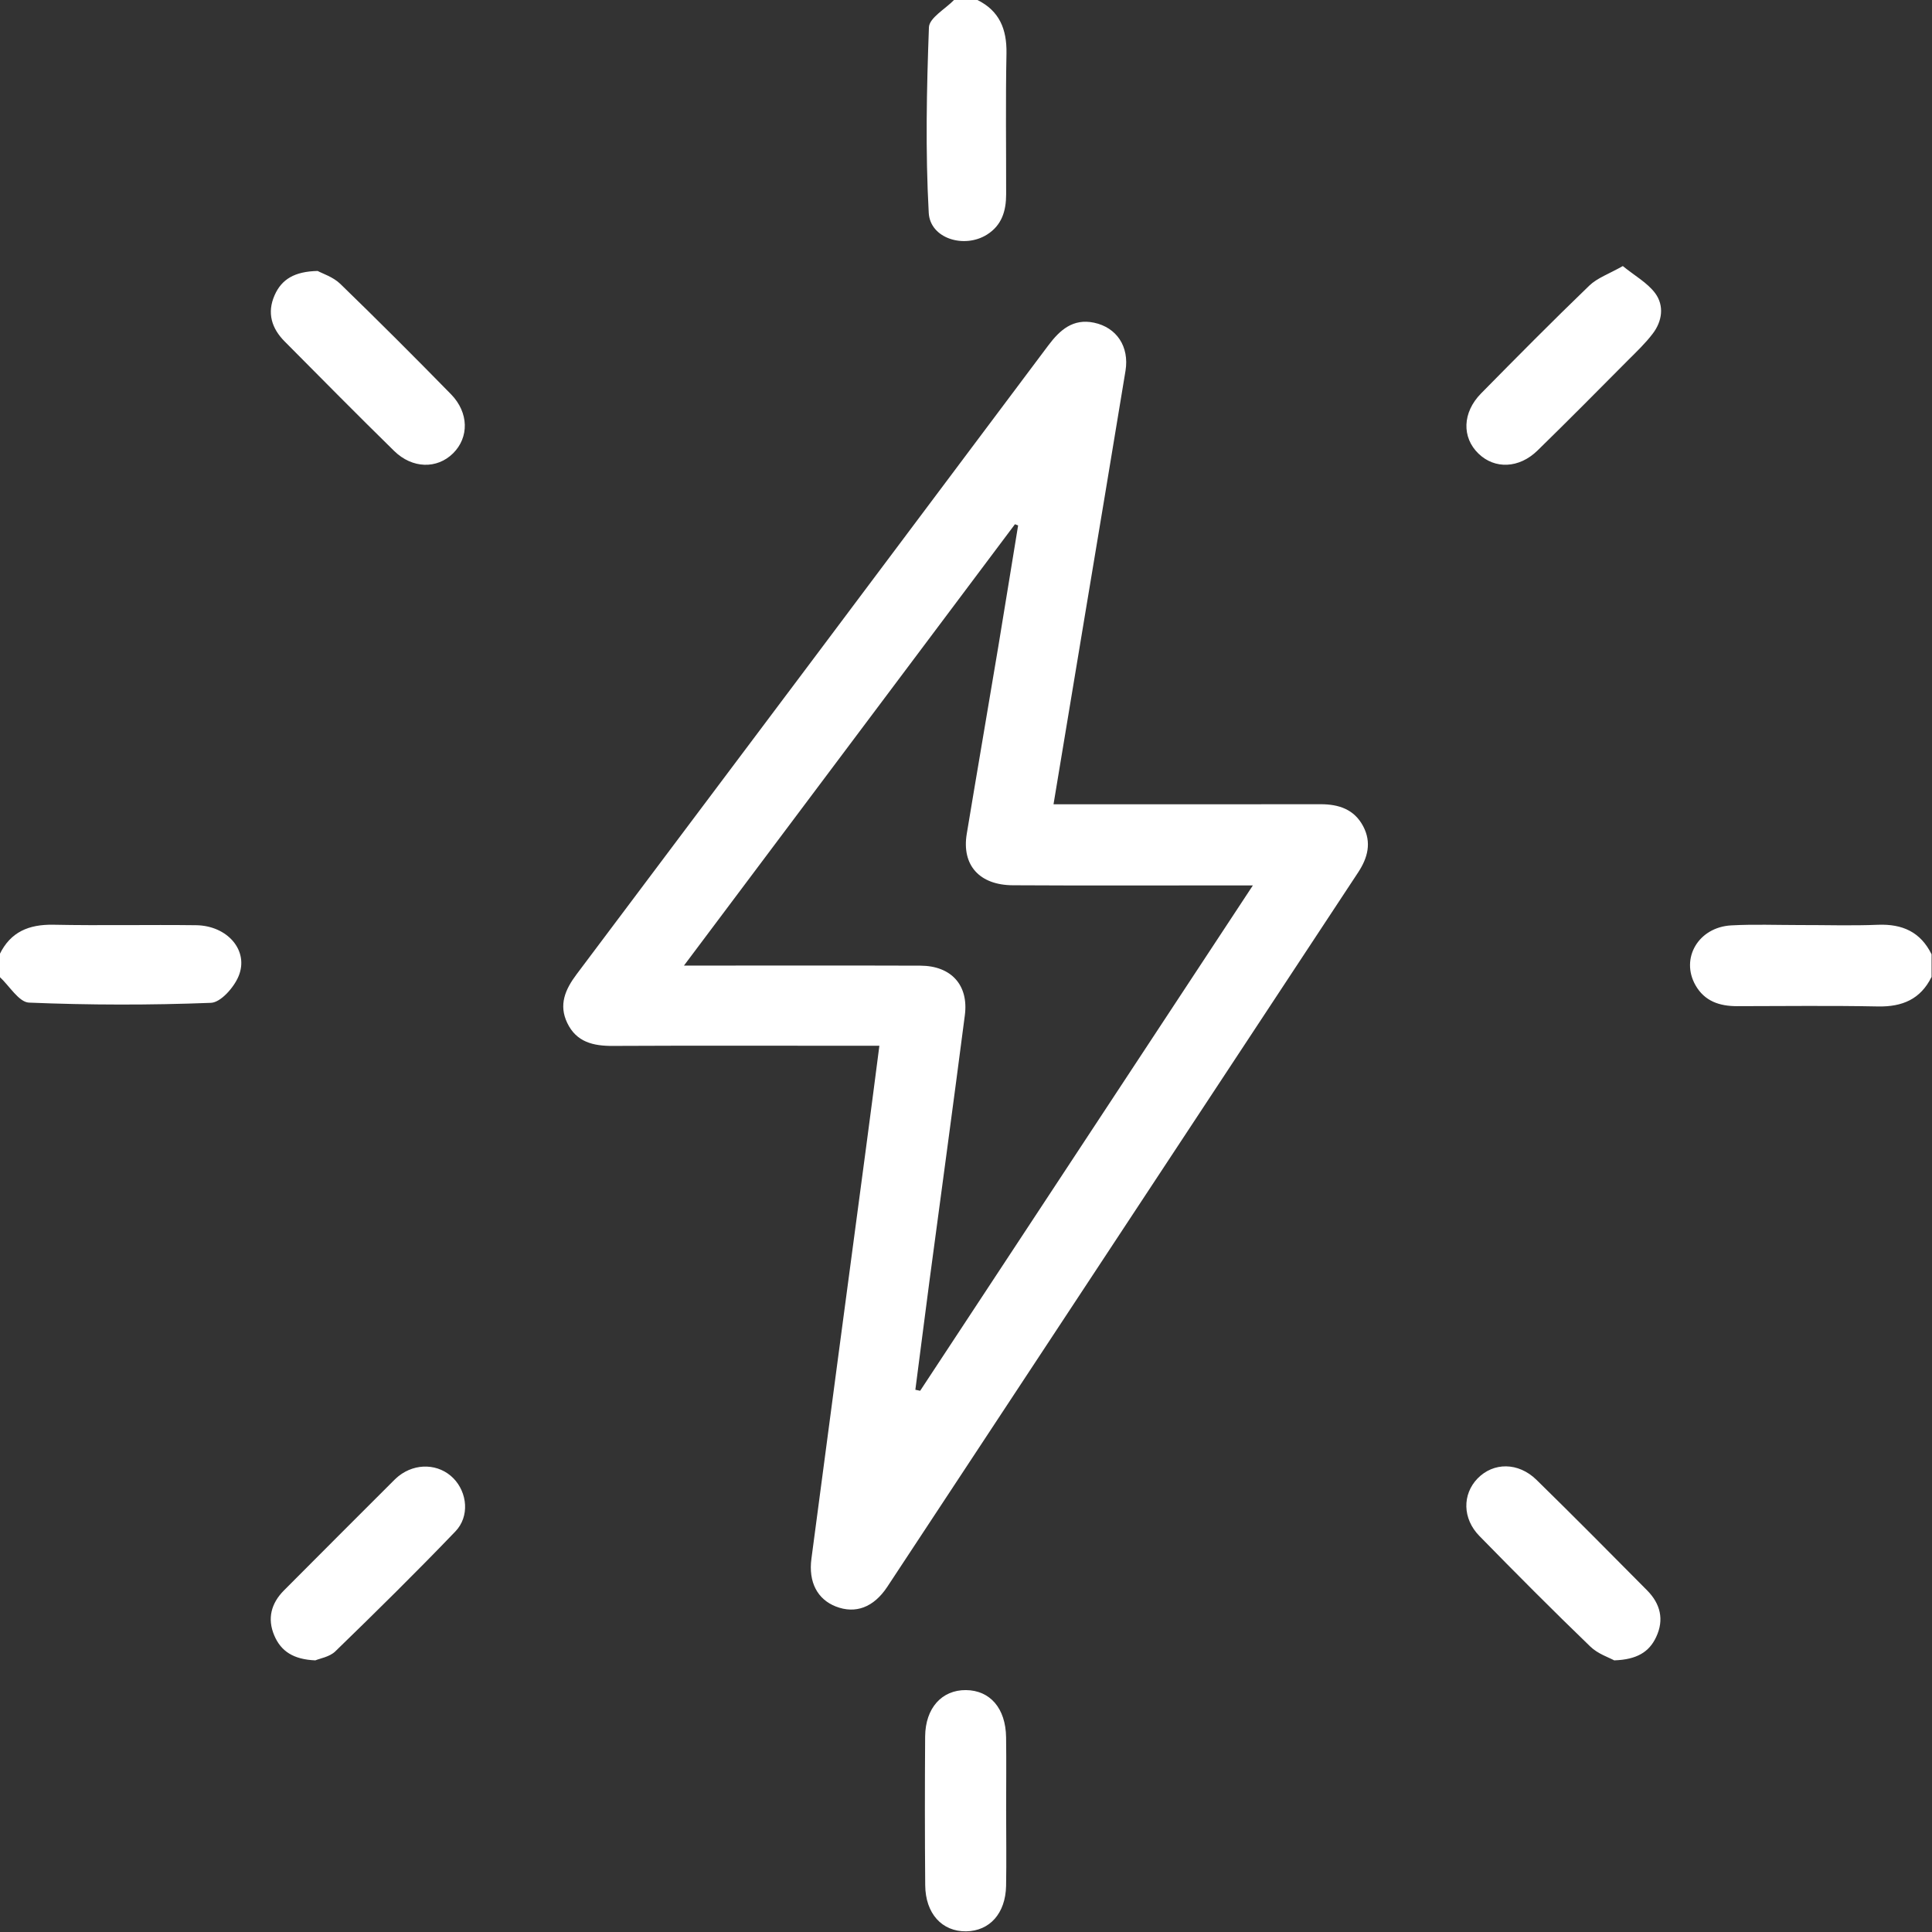 <svg 
 xmlns="http://www.w3.org/2000/svg"
 xmlns:xlink="http://www.w3.org/1999/xlink"
 width="80px" height="80px">
<rect width="100%" height="100%" fill="#333333" stroke="none"/>
<path fill-rule="evenodd"  fill="rgb(255, 255, 255)"
 d="M77.764,41.675 C75.819,41.636 73.871,41.661 71.923,41.663 C71.207,41.663 70.587,41.462 70.208,40.799 C69.574,39.685 70.326,38.391 71.690,38.318 C72.622,38.267 73.559,38.304 74.494,38.304 C75.586,38.301 76.675,38.338 77.764,38.293 C78.772,38.254 79.527,38.590 79.982,39.516 L79.982,40.451 C79.527,41.375 78.772,41.694 77.764,41.675 ZM67.424,14.905 C66.175,16.162 64.932,17.419 63.666,18.654 C62.903,19.401 61.895,19.434 61.224,18.786 C60.525,18.115 60.550,17.080 61.328,16.291 C62.807,14.789 64.289,13.291 65.808,11.828 C66.142,11.506 66.624,11.343 67.197,11.017 C67.685,11.416 68.213,11.705 68.539,12.143 C68.918,12.659 68.831,13.302 68.432,13.821 C68.135,14.211 67.773,14.557 67.424,14.905 ZM63.621,61.275 C65.165,62.787 66.684,64.320 68.205,65.855 C68.752,66.408 68.918,67.065 68.578,67.786 C68.289,68.406 67.776,68.721 66.841,68.752 C66.628,68.634 66.164,68.485 65.850,68.179 C64.295,66.680 62.771,65.148 61.261,63.604 C60.553,62.883 60.548,61.878 61.182,61.221 C61.839,60.545 62.866,60.539 63.621,61.275 ZM36.741,65.706 C36.174,66.565 35.419,66.837 34.611,66.522 C33.853,66.225 33.468,65.520 33.600,64.538 C34.344,58.891 35.099,53.245 35.851,47.600 C36.037,46.211 36.216,44.822 36.413,43.303 L35.534,43.303 C32.149,43.303 28.764,43.292 25.382,43.309 C24.568,43.315 23.869,43.152 23.490,42.361 C23.125,41.605 23.406,40.968 23.874,40.345 C30.395,31.667 36.904,22.986 43.408,14.303 C43.890,13.660 44.432,13.180 45.302,13.362 C46.237,13.559 46.767,14.350 46.605,15.352 C46.046,18.765 45.473,22.175 44.906,25.585 C44.485,28.122 44.064,30.657 43.624,33.303 L44.609,33.303 C47.966,33.303 51.326,33.306 54.683,33.301 C55.438,33.301 56.075,33.511 56.448,34.216 C56.802,34.892 56.636,35.518 56.238,36.124 C49.737,45.984 43.242,55.846 36.741,65.706 ZM50.846,36.663 C47.879,36.663 44.912,36.674 41.945,36.657 C40.553,36.652 39.817,35.821 40.031,34.530 C40.460,31.939 40.907,29.352 41.339,26.764 C41.617,25.094 41.883,23.424 42.158,21.757 C42.114,21.740 42.069,21.724 42.027,21.707 C37.485,27.763 32.943,33.817 28.321,39.983 C31.714,39.983 34.914,39.975 38.114,39.986 C39.391,39.992 40.115,40.794 39.952,42.040 C39.478,45.700 38.978,49.360 38.490,53.020 C38.291,54.527 38.100,56.037 37.903,57.547 C37.968,57.561 38.035,57.575 38.102,57.589 C42.666,50.654 47.233,43.722 51.879,36.663 L50.846,36.663 ZM41.662,8.047 C41.662,8.729 41.485,9.330 40.865,9.717 C39.927,10.304 38.513,9.880 38.457,8.811 C38.316,6.257 38.370,3.686 38.465,1.129 C38.482,0.736 39.150,0.368 39.515,-0.011 L40.452,-0.011 C41.381,0.441 41.693,1.202 41.676,2.207 C41.637,4.152 41.665,6.100 41.662,8.047 ZM13.883,68.381 C13.645,68.611 13.240,68.673 13.058,68.752 C12.162,68.715 11.638,68.384 11.357,67.721 C11.059,67.020 11.231,66.388 11.753,65.861 C13.274,64.328 14.807,62.804 16.334,61.275 C16.390,61.221 16.449,61.168 16.508,61.120 C17.215,60.562 18.178,60.604 18.778,61.216 C19.354,61.808 19.452,62.796 18.854,63.416 C17.232,65.106 15.564,66.750 13.883,68.381 ZM16.320,18.672 C14.796,17.179 13.297,15.660 11.793,14.145 C11.248,13.600 11.046,12.955 11.372,12.222 C11.661,11.568 12.191,11.240 13.154,11.220 C13.348,11.327 13.791,11.464 14.089,11.753 C15.638,13.255 17.168,14.785 18.678,16.328 C19.416,17.086 19.427,18.110 18.762,18.770 C18.097,19.429 17.072,19.410 16.320,18.672 ZM8.735,41.525 C6.225,41.623 3.710,41.620 1.201,41.516 C0.783,41.499 0.390,40.823 -0.014,40.450 L-0.014,39.515 C0.438,38.583 1.198,38.275 2.203,38.291 C4.174,38.331 6.150,38.286 8.120,38.311 C9.425,38.328 10.321,39.369 9.877,40.427 C9.686,40.888 9.142,41.508 8.735,41.525 ZM39.998,69.983 C41.000,69.994 41.643,70.738 41.660,71.937 C41.674,72.947 41.662,73.960 41.662,74.973 C41.662,76.012 41.679,77.050 41.660,78.089 C41.637,79.231 40.980,79.958 40.006,79.972 C39.007,79.986 38.319,79.237 38.311,78.058 C38.294,76.006 38.294,73.954 38.308,71.903 C38.319,70.724 38.999,69.975 39.998,69.983 Z"/>
</svg>